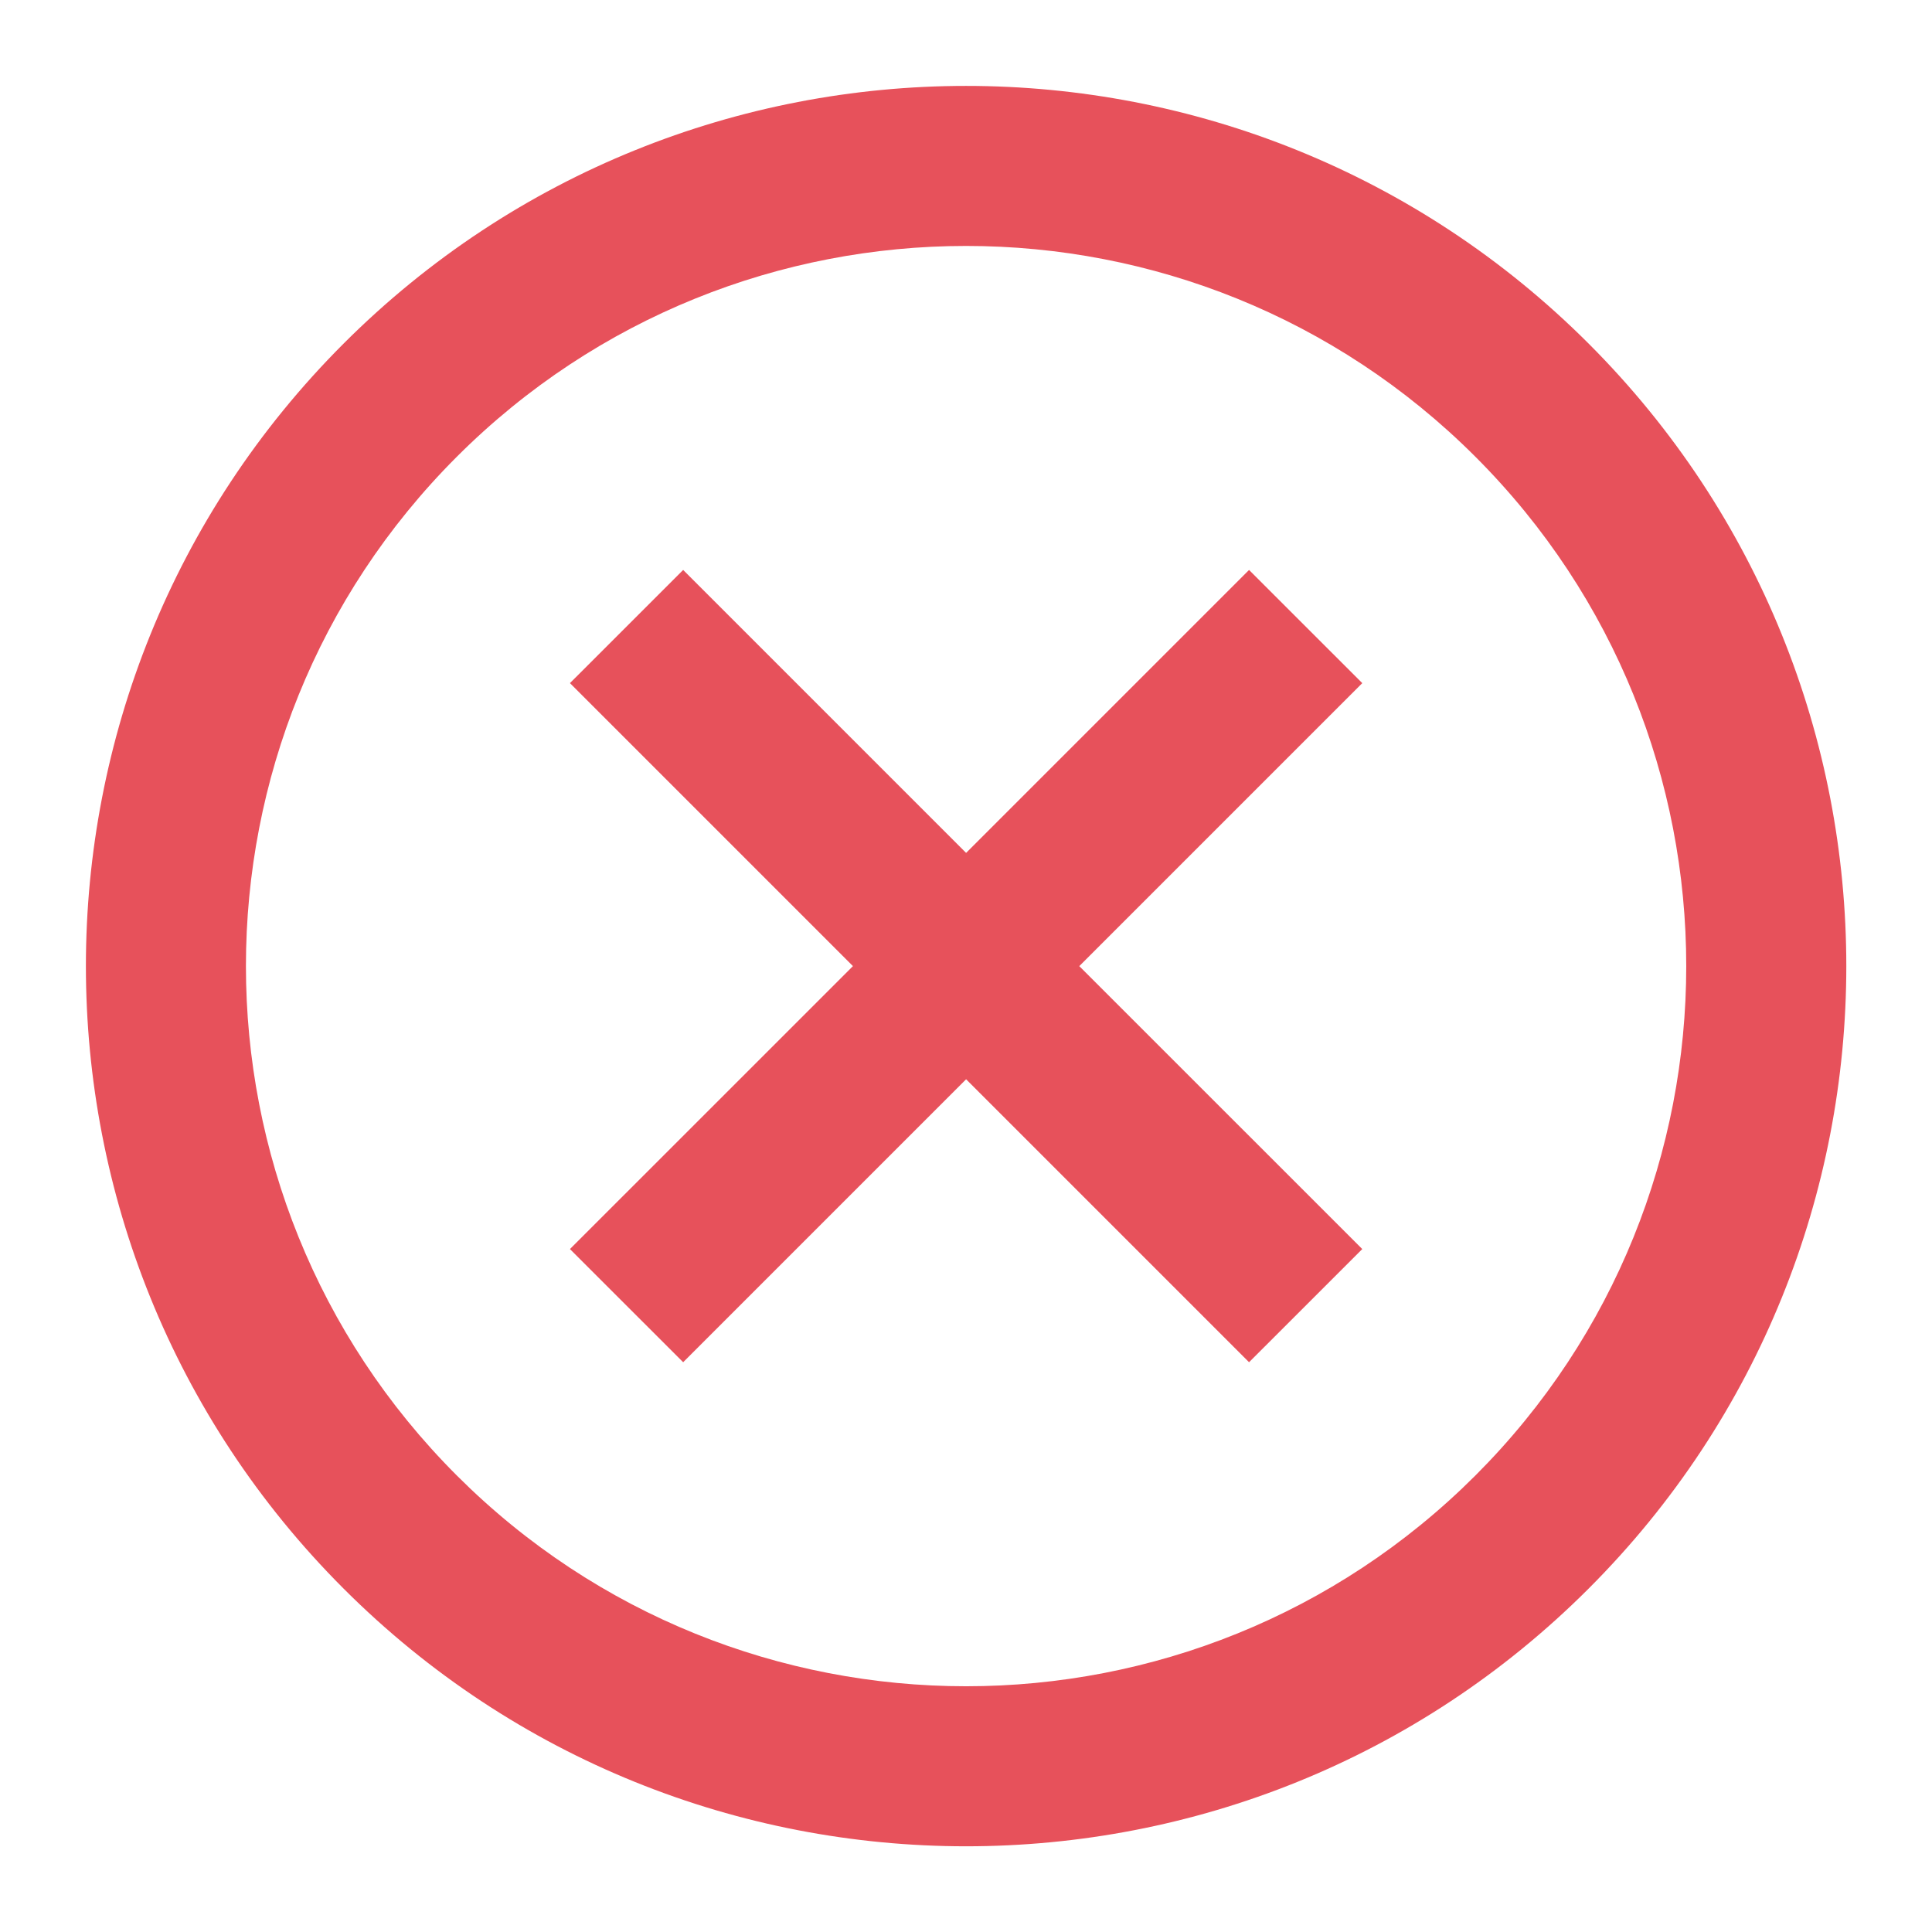 <?xml version="1.0" encoding="UTF-8"?><svg xmlns="http://www.w3.org/2000/svg" xmlns:xlink="http://www.w3.org/1999/xlink" height="362.1" preserveAspectRatio="xMidYMid meet" version="1.0" viewBox="-16.1 -16.1 362.1 362.1" width="362.1" zoomAndPan="magnify"><g id="change1_1"><path clip-rule="evenodd" d="M164.97,143.753L111.94,90.723 l-21.22,21.21l53.04,53.04l-53.04,53.03l21.22,21.21l53.03-53.03 l53.03,53.03l21.22-21.21l-53.04-53.03l53.04-53.04l-21.22-21.21 L164.97,143.753z M260.43,69.513c52.68,52.68,52.68,138.23,0,190.92 c-52.69,52.68-138.23,52.68-190.92,0c-52.69-52.69-52.69-138.24,0-190.92 C122.2,16.823,207.74,16.823,260.43,69.513z M281.64,48.293 c-64.39-64.39-168.95-64.39-233.34,0c-64.4,64.4-64.4,168.96,0,233.35 c64.39,64.39,168.95,64.39,233.34,0 C346.04,217.253,346.04,112.693,281.64,48.293z" fill="#E7515B" fill-rule="evenodd"/></g></svg>